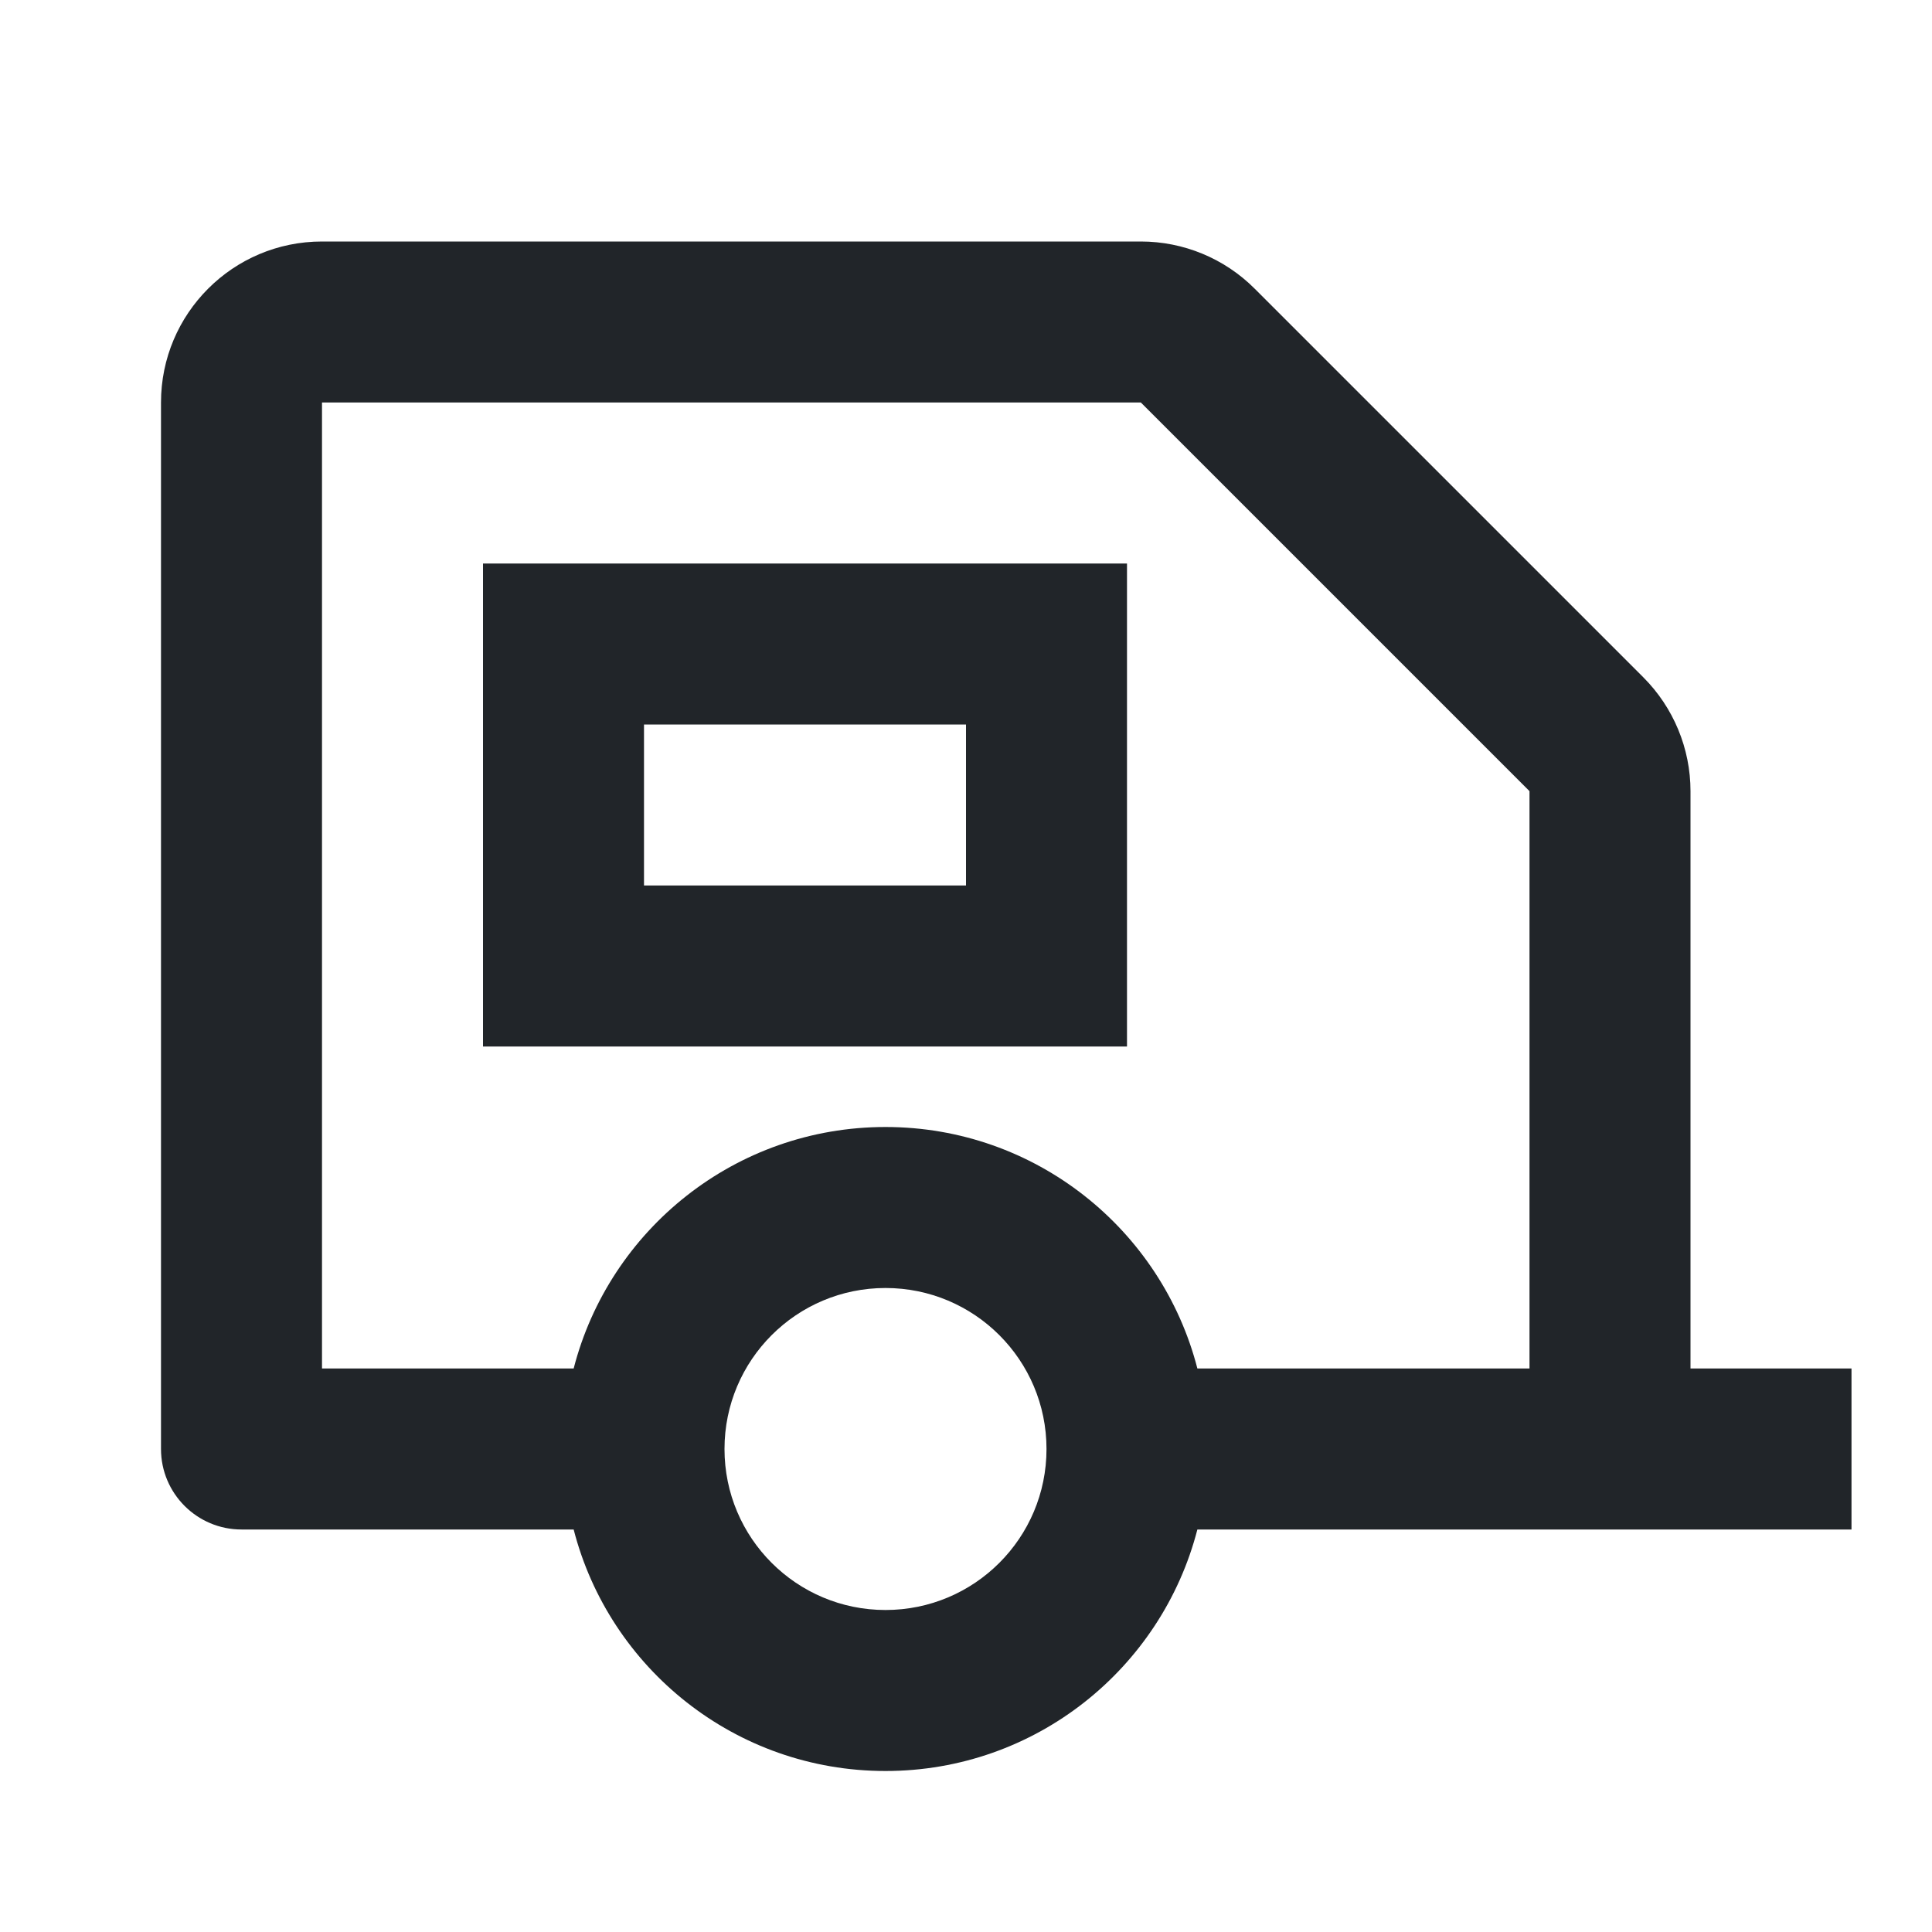 <svg width="54" height="54" viewBox="0 0 54 54" fill="none" xmlns="http://www.w3.org/2000/svg">
<g clip-path="url(#clip0_1655_30710)">
<path d="M31.887 6.75C33.08 6.75 34.225 7.223 35.069 8.069L45.931 18.931C46.775 19.775 47.25 20.921 47.25 22.113V38.25H51.75V42.75H33.467C32.465 46.633 28.944 49.5 24.75 49.5C20.556 49.5 17.032 46.633 16.034 42.75H6.75C5.508 42.75 4.5 41.742 4.5 40.5V11.25C4.5 8.764 6.514 6.75 9 6.75H31.887ZM24.75 36C22.264 36 20.25 38.014 20.25 40.5C20.25 42.986 22.264 45 24.75 45C27.236 45 29.25 42.986 29.25 40.5C29.25 38.014 27.236 36 24.75 36ZM31.887 11.25H9V38.25H16.034C17.032 34.369 20.556 31.5 24.75 31.5C28.944 31.5 32.468 34.369 33.467 38.25H42.75V22.113L31.887 11.25ZM31.5 15.75V29.25H13.5V15.75H31.5ZM27 20.25H18V24.75H27V20.25Z" fill="#212529"/>
</g>
<defs>
<clipPath id="clip0_1655_30710">
<rect width="54" height="54" fill="white"/>
</clipPath>
</defs>
</svg>
